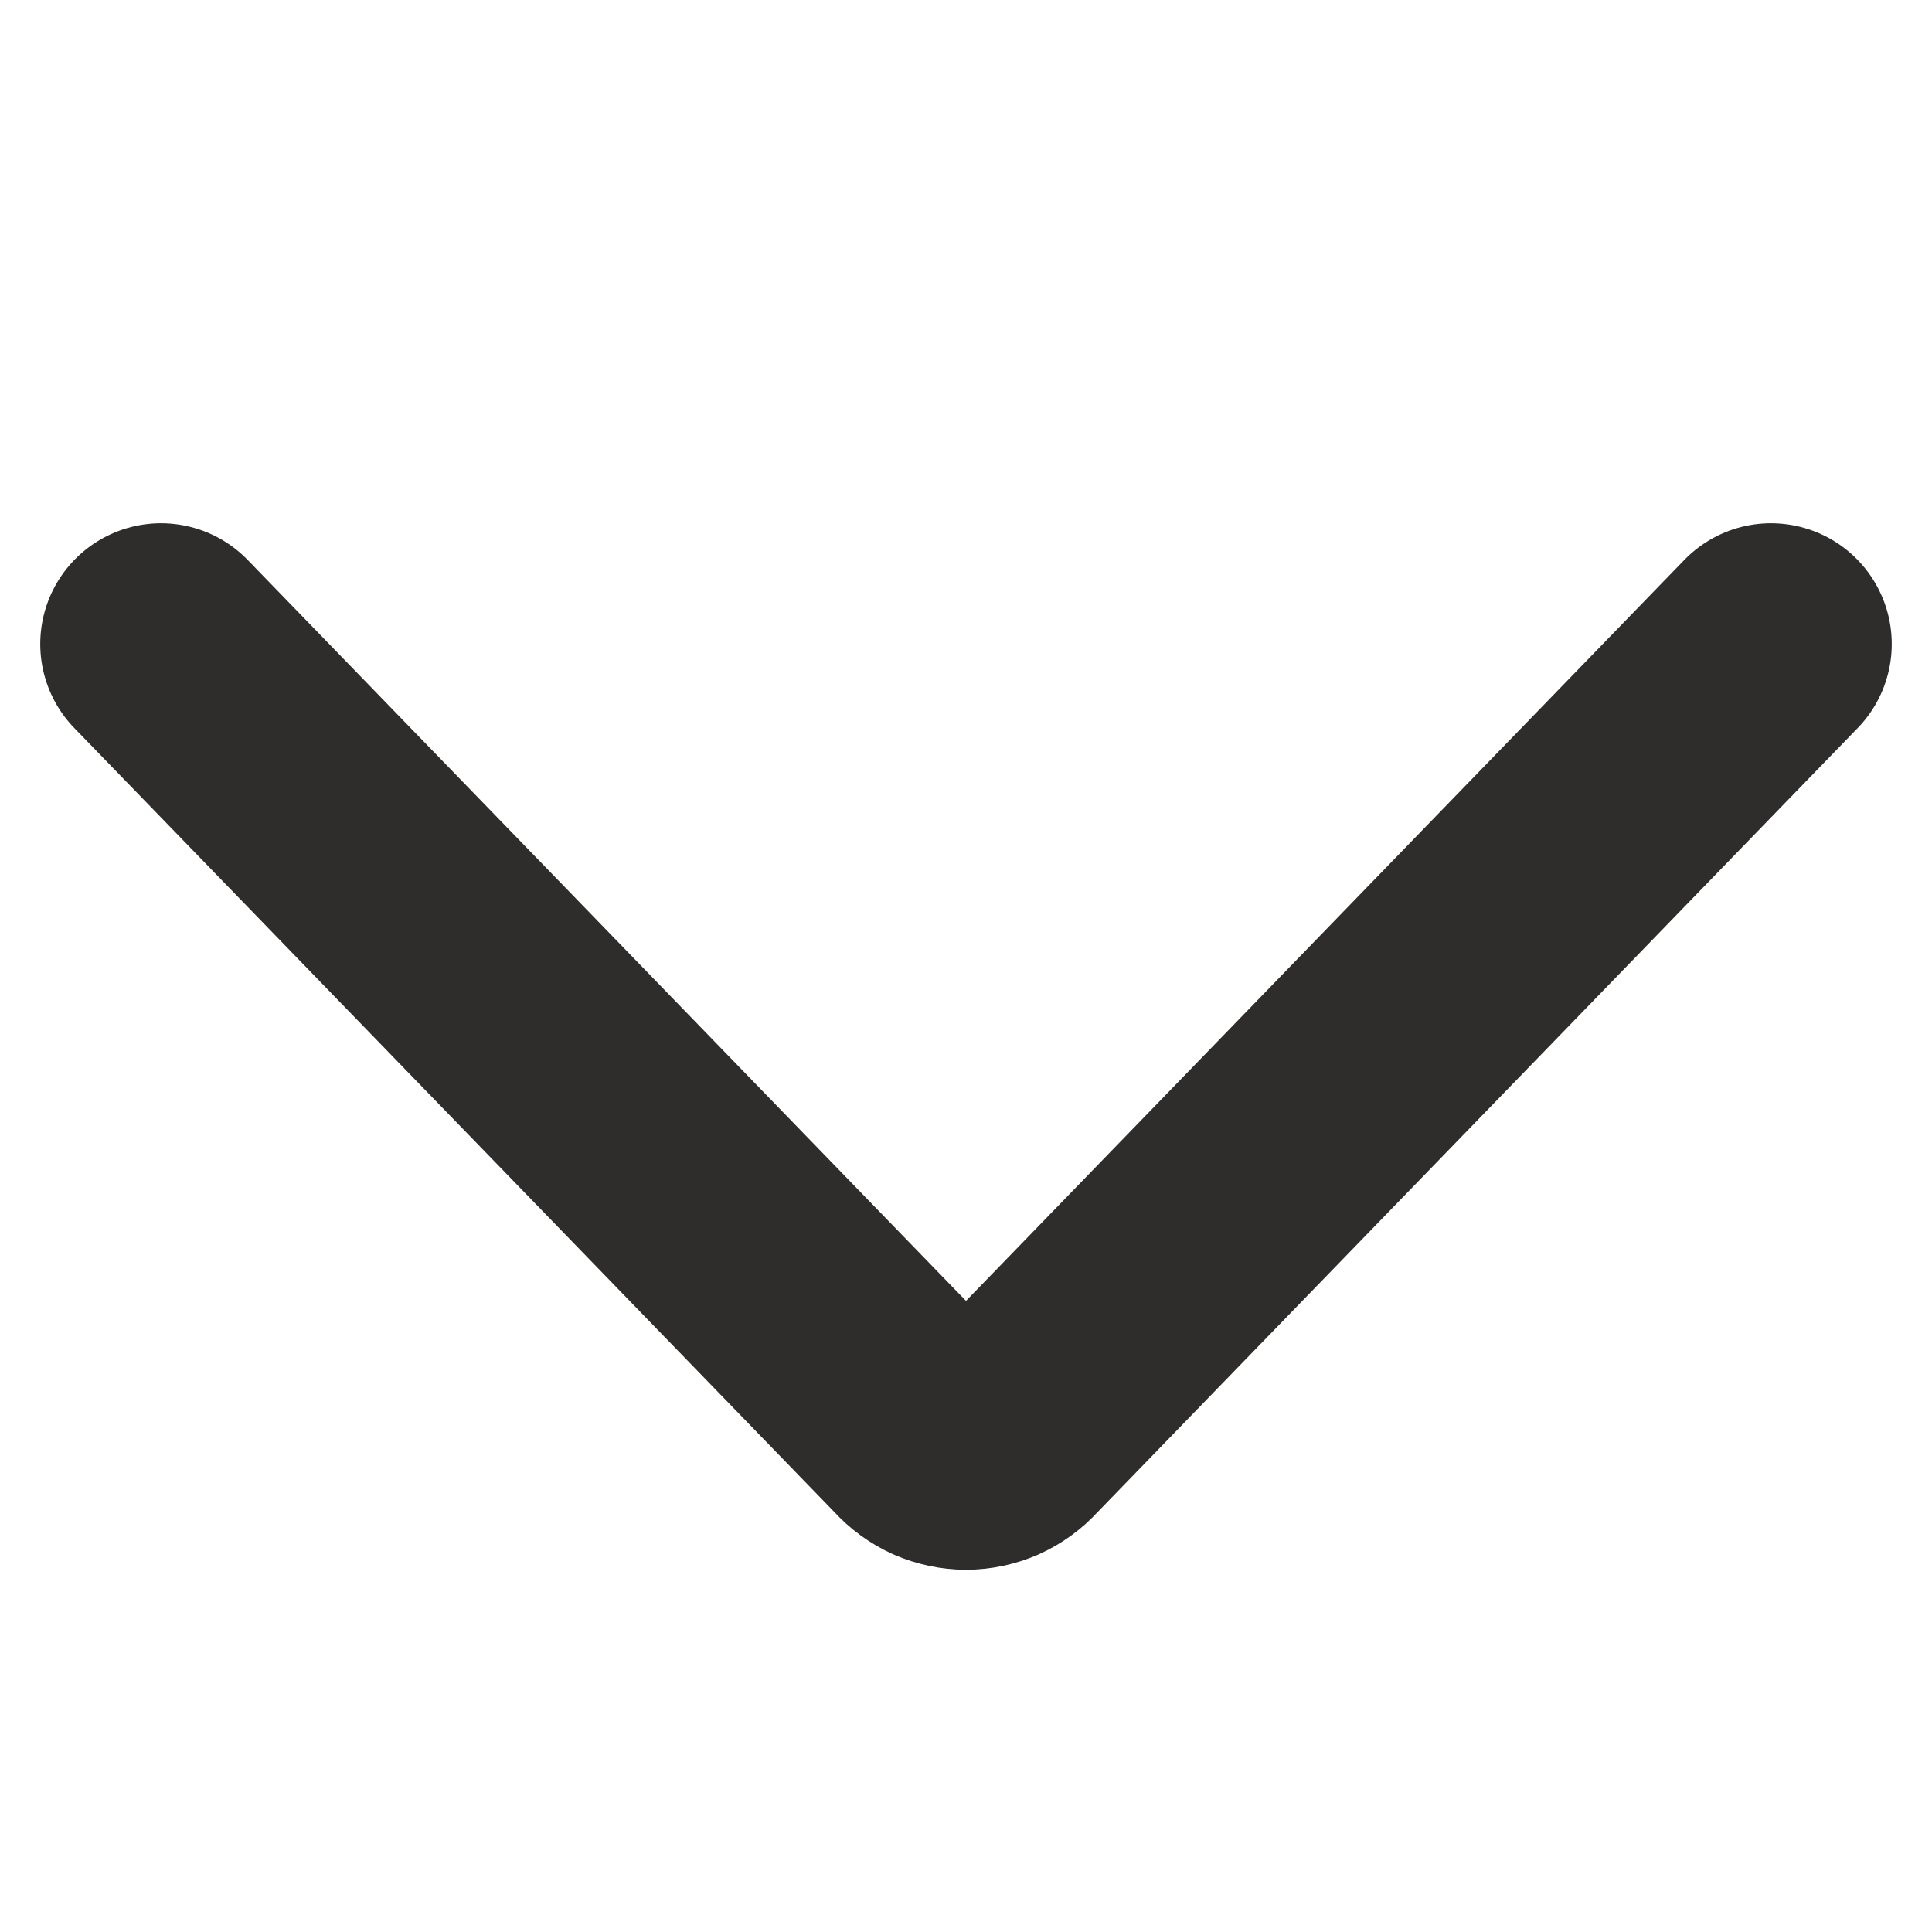 <svg width="12" height="12" viewBox="0 0 12 12" fill="none" xmlns="http://www.w3.org/2000/svg">
<g clip-path="url(#clip0_1291_16603)">
<path d="M1 4L5.731 8.88C5.765 8.918 5.807 8.948 5.853 8.969C5.9 8.989 5.95 9 6 9C6.05 9 6.1 8.989 6.147 8.969C6.193 8.948 6.235 8.918 6.269 8.88L11 4" stroke="#2E2D2C" stroke-width="1.5" stroke-linecap="round" stroke-linejoin="round"/>
</g>
<defs>
<clipPath id="clip0_1291_16603">
<rect width="12" height="12" fill="white" transform="matrix(0 1 1 0 0 0)"/>
</clipPath>
</defs>
</svg>
